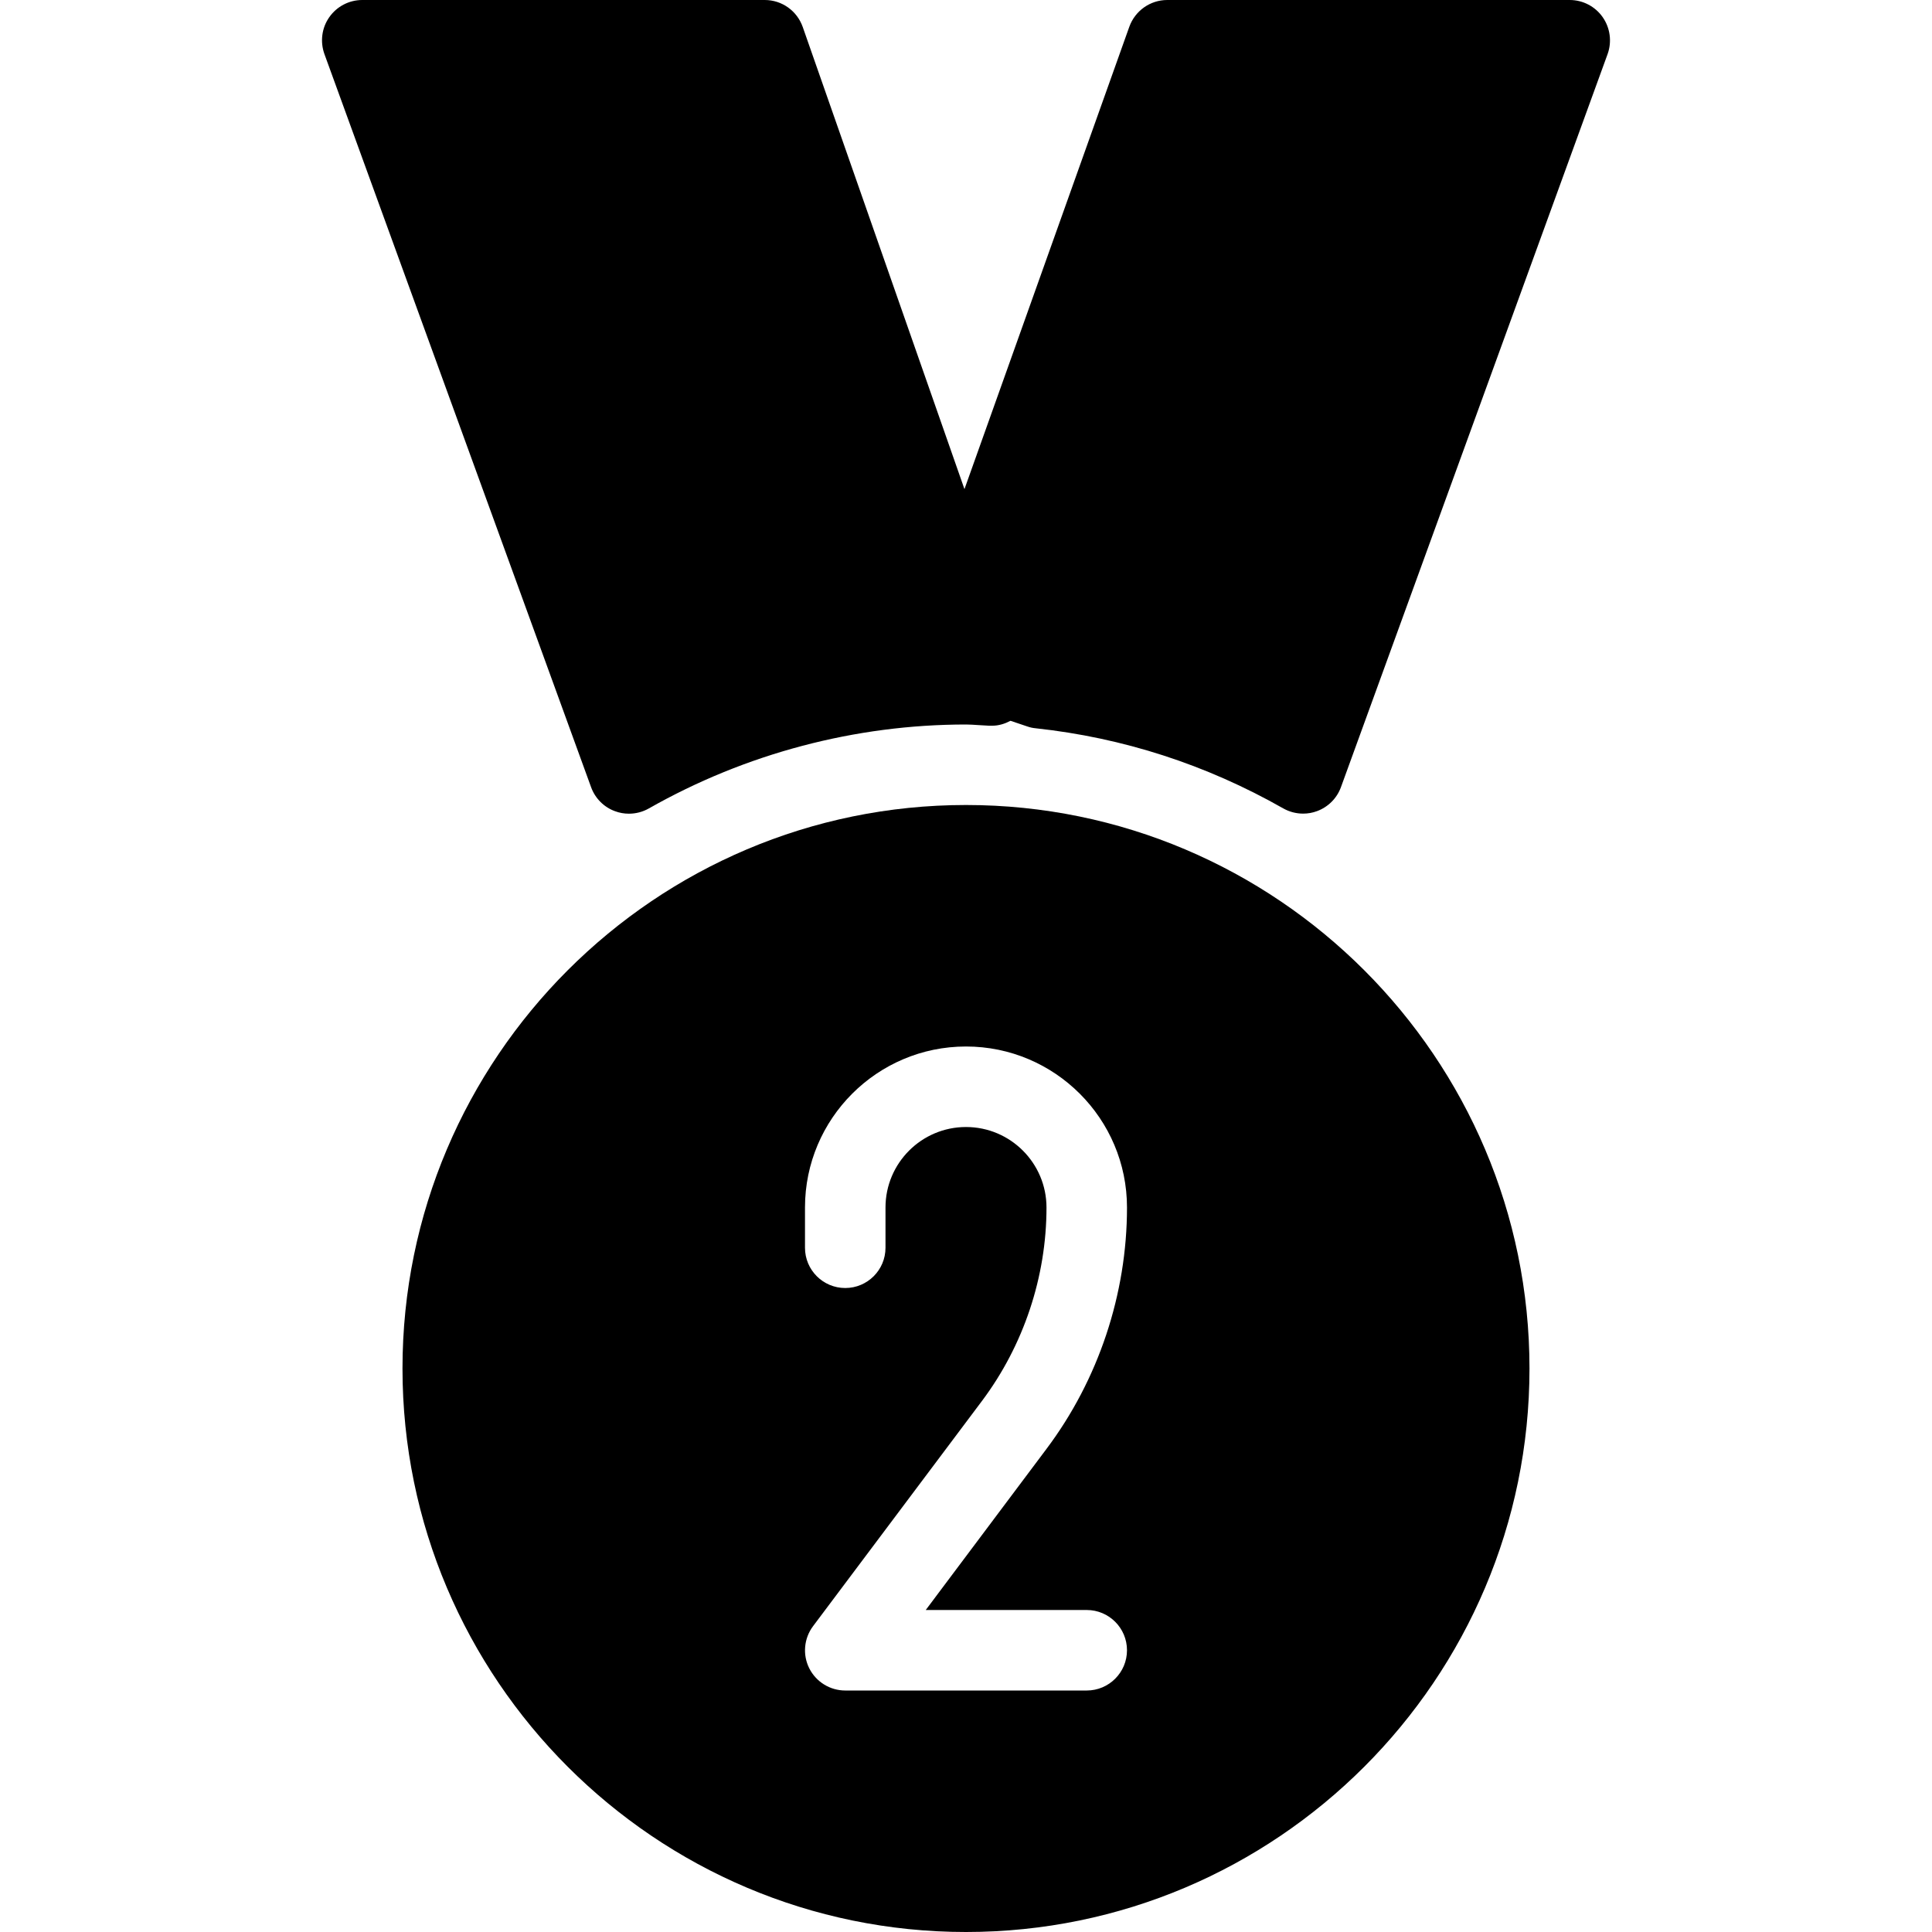<?xml version="1.0" encoding="iso-8859-1"?>
<!-- Uploaded to: SVG Repo, www.svgrepo.com, Generator: SVG Repo Mixer Tools -->
<svg fill="#000000" height="800px" width="800px" version="1.1" id="Layer_1" xmlns="http://www.w3.org/2000/svg" xmlns:xlink="http://www.w3.org/1999/xlink" 
	 viewBox="0 0 512 512" xml:space="preserve">
<g>
	<g>
		<g>
			<path d="M255.997,213.333c-82.325,0-149.333,66.987-149.333,149.333S173.672,512,255.997,512s149.333-66.987,149.333-149.333
				S338.323,213.333,255.997,213.333z M287.997,426.667c5.888,0,10.667,4.779,10.667,10.667c0,5.888-4.779,10.667-10.667,10.667h-64
				c-4.032,0-7.723-2.283-9.536-5.888c-1.813-3.605-1.408-7.936,1.003-11.157l44.8-59.733
				c11.008-14.699,17.067-32.875,17.067-51.221c0-11.755-9.557-21.333-21.333-21.333s-21.333,9.579-21.333,21.333v10.667
				c0,5.888-4.779,10.667-10.667,10.667s-10.667-4.779-10.667-10.667V320c0-23.531,19.136-42.667,42.667-42.667
				s42.667,19.136,42.667,42.667c0,22.933-7.573,45.675-21.355,64l-31.979,42.667H287.997z"/>
			<path d="M424.723,4.544C422.739,1.707,419.475,0,415.997,0H309.331c-4.501,0-8.512,2.837-10.048,7.083l-43.691,122.539
				L212.733,7.147C211.219,2.859,207.208,0,202.664,0H95.997c-3.477,0-6.741,1.707-8.725,4.544
				c-2.005,2.837-2.475,6.485-1.301,9.771l70.677,194.304c1.067,2.944,3.392,5.291,6.336,6.357c1.195,0.448,2.432,0.661,3.691,0.661
				c1.835,0,3.648-0.469,5.269-1.387C197.565,199.701,226.643,192,255.997,192c1.088,0,2.133,0.085,3.157,0.149l2.944,0.171h0.853
				c1.771,0,3.371-0.533,4.843-1.301l4.437,1.493c0.725,0.256,1.493,0.427,2.261,0.491c23.104,2.496,45.163,9.621,65.579,21.227
				c1.621,0.917,3.435,1.387,5.269,1.387c1.259,0,2.496-0.213,3.691-0.661c2.944-1.088,5.269-3.413,6.336-6.357l70.677-194.304
				C427.197,11.051,426.728,7.403,424.723,4.544z"/>
		</g>
	</g>
</g>
</svg>